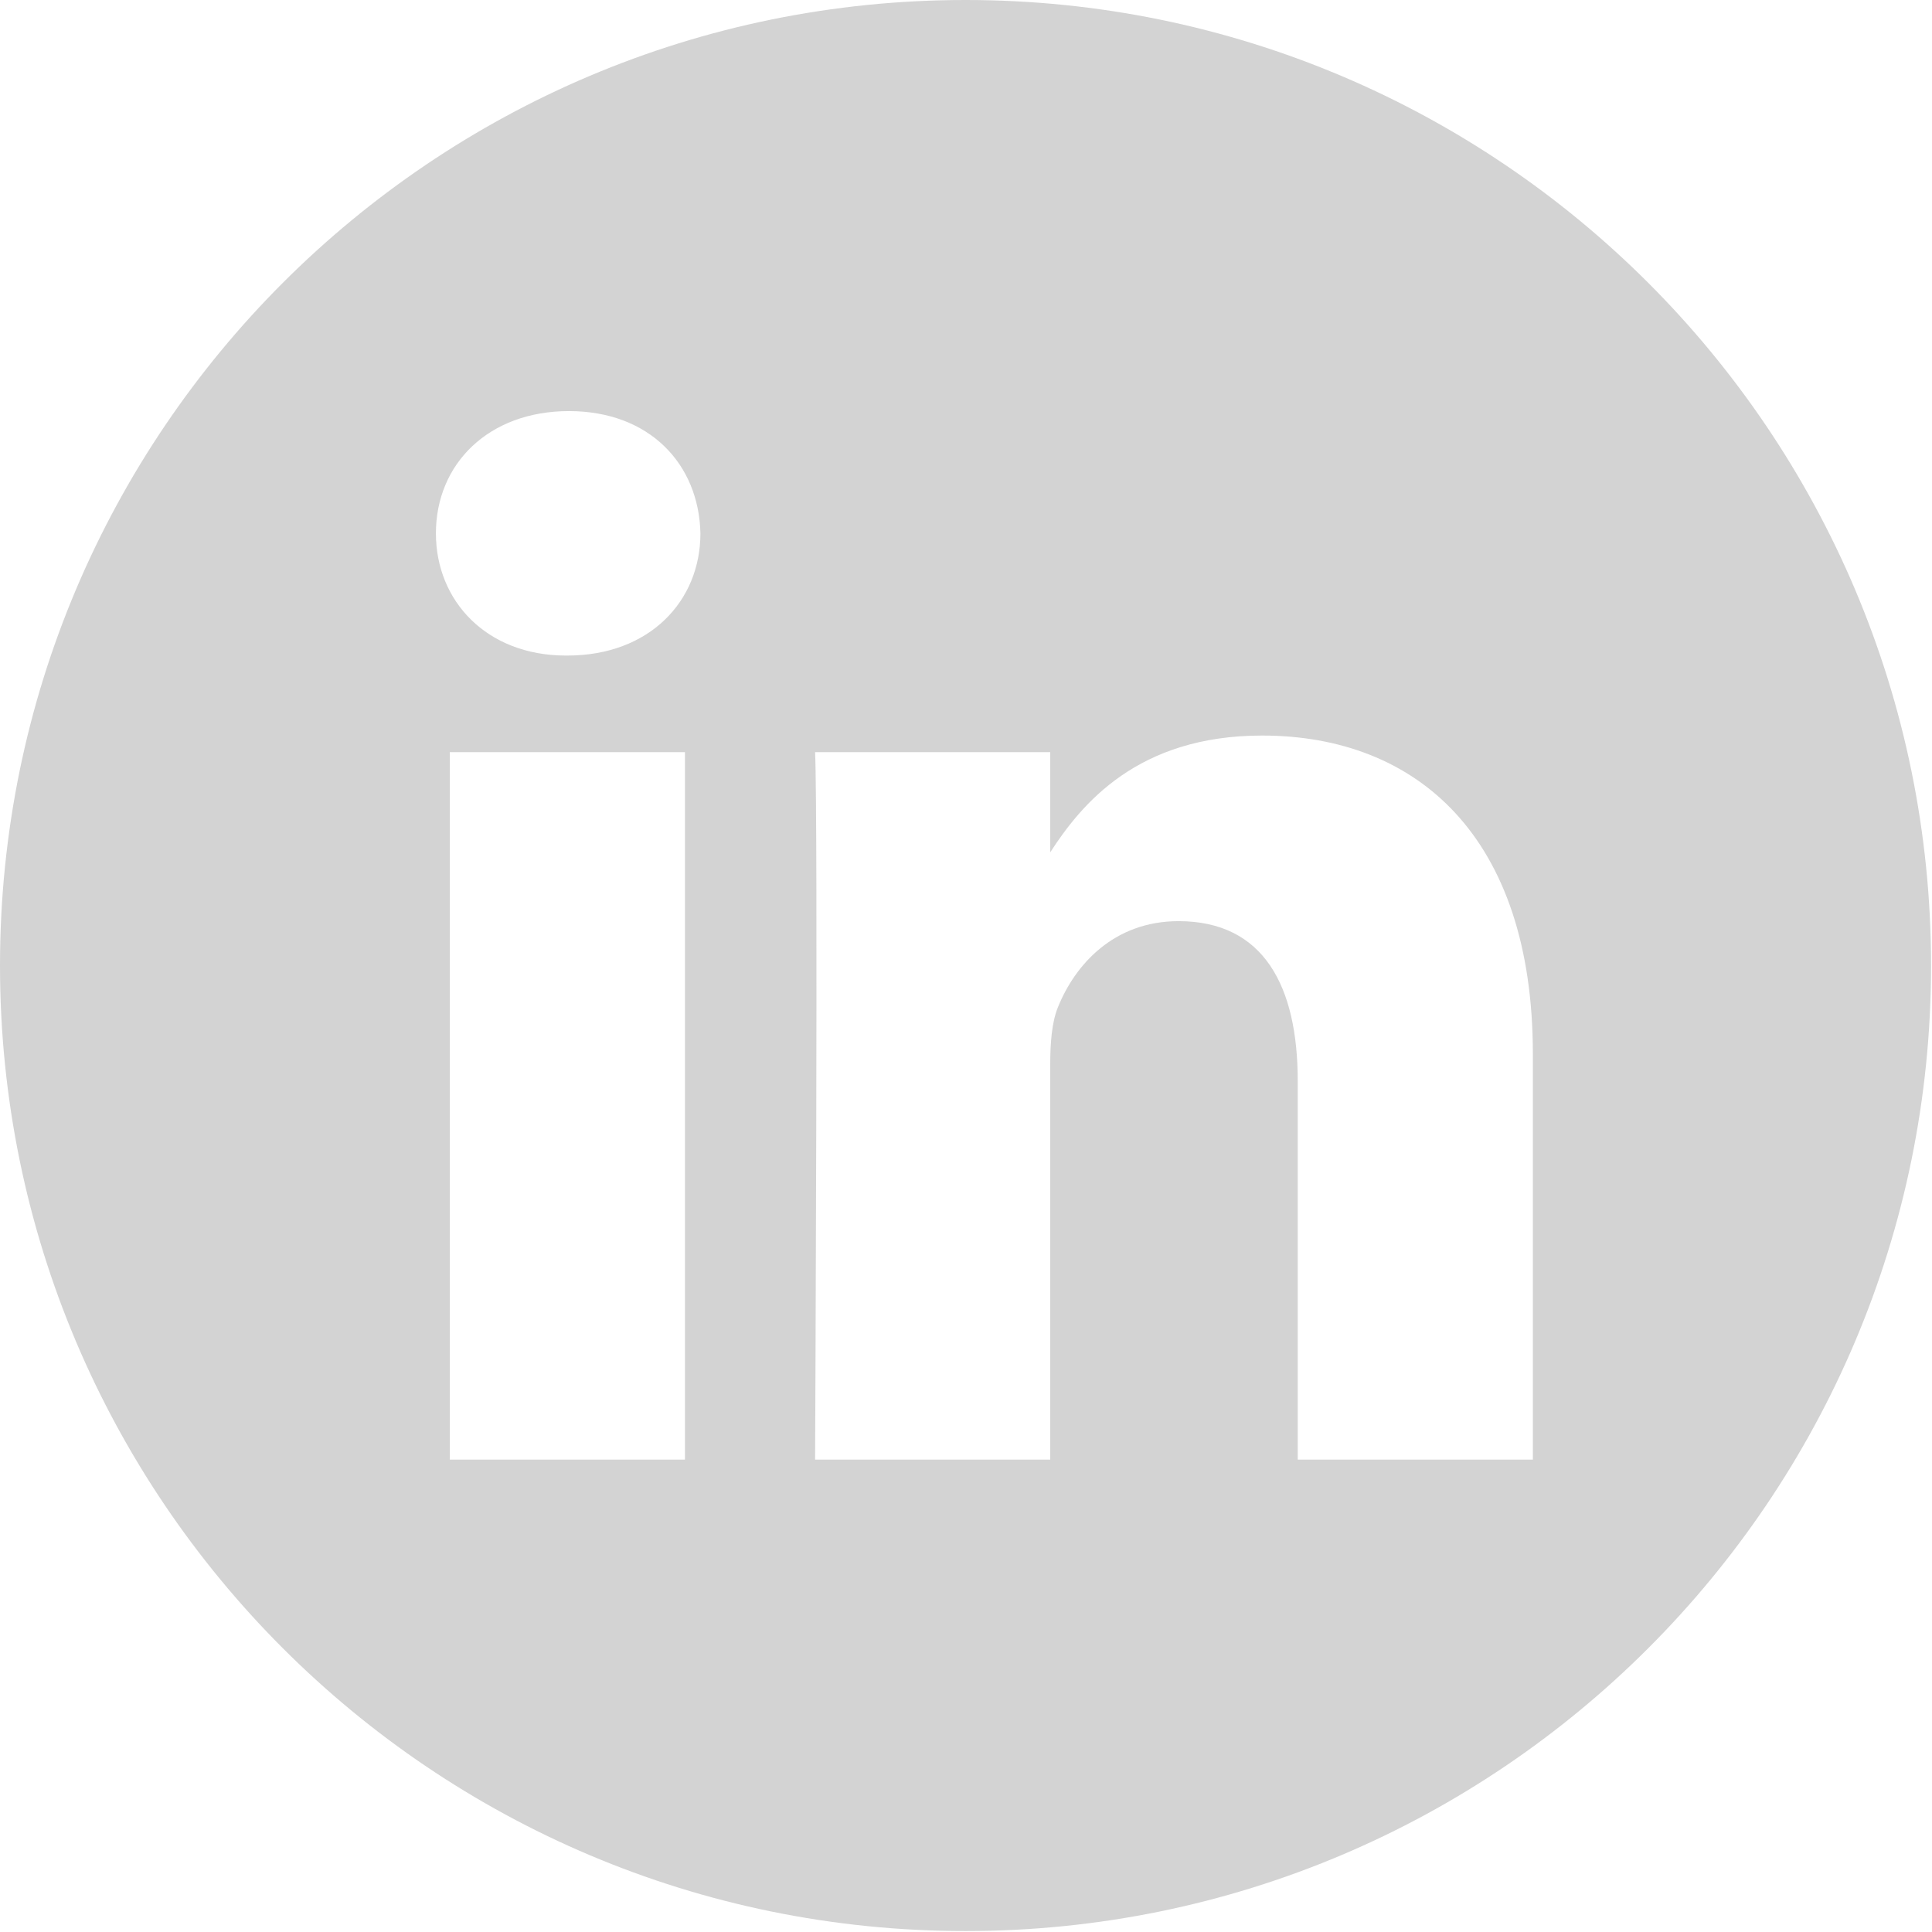 <?xml version="1.0" encoding="UTF-8"?> <svg xmlns="http://www.w3.org/2000/svg" width="683" height="683" viewBox="0 0 683 683" fill="none"><g clip-path="url(#clip0_173_2009)"><path d="M341.333 0C152.849 0 0 152.849 0 341.333C0 529.818 152.849 682.667 341.333 682.667C529.818 682.667 682.667 529.818 682.667 341.333C682.667 152.849 529.818 0 341.333 0ZM242.146 516H159.016V265.901H242.146V516ZM200.583 231.75H200.042C172.146 231.75 154.104 212.547 154.104 188.547C154.104 164.005 172.698 145.333 201.135 145.333C229.573 145.333 247.073 164.005 247.615 188.547C247.615 212.547 229.573 231.75 200.583 231.75ZM541.896 516H458.776V382.203C458.776 348.578 446.74 325.646 416.661 325.646C393.698 325.646 380.021 341.115 374.01 356.047C371.813 361.391 371.276 368.859 371.276 376.333V516H288.151C288.151 516 289.24 289.365 288.151 265.901H371.276V301.313C382.323 284.271 402.089 260.031 446.193 260.031C500.885 260.031 541.896 295.776 541.896 372.594V516Z" fill="#D3D3D3"></path></g><defs><clipPath id="clip0_173_2009"><rect width="682.667" height="682.667" fill="white"></rect></clipPath></defs></svg> 